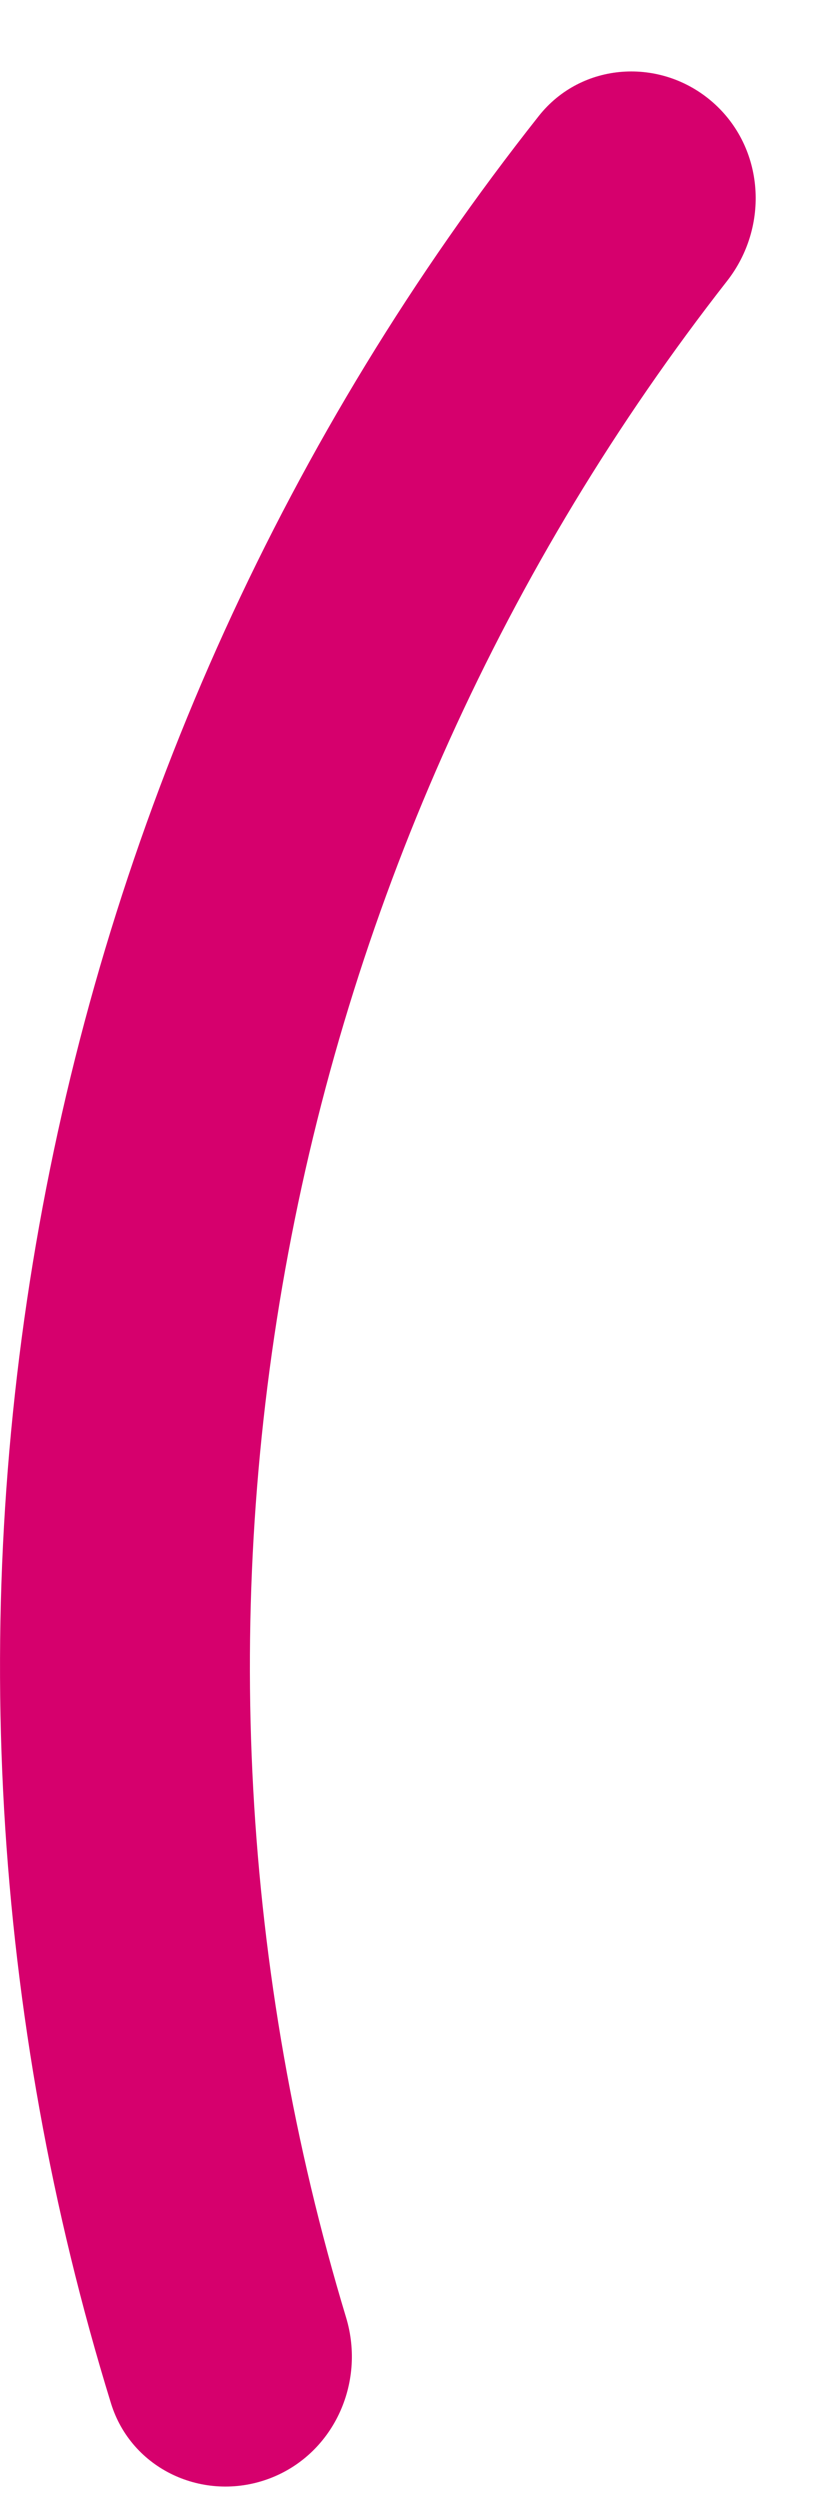 <?xml version="1.0" encoding="UTF-8"?> <svg xmlns="http://www.w3.org/2000/svg" width="10" height="30" viewBox="0 0 10 30" fill="none"><path d="M3.219 29.748C2.44 30.031 1.576 29.631 1.332 28.839C-0.099 24.198 -0.384 19.27 0.512 14.482C1.408 9.693 3.456 5.202 6.468 1.392C6.982 0.742 7.933 0.682 8.556 1.227C9.179 1.773 9.239 2.718 8.729 3.371C6.068 6.774 4.258 10.773 3.461 15.033C2.663 19.294 2.905 23.676 4.155 27.811C4.394 28.604 3.997 29.464 3.219 29.748Z" fill="#D6006D"></path></svg> 